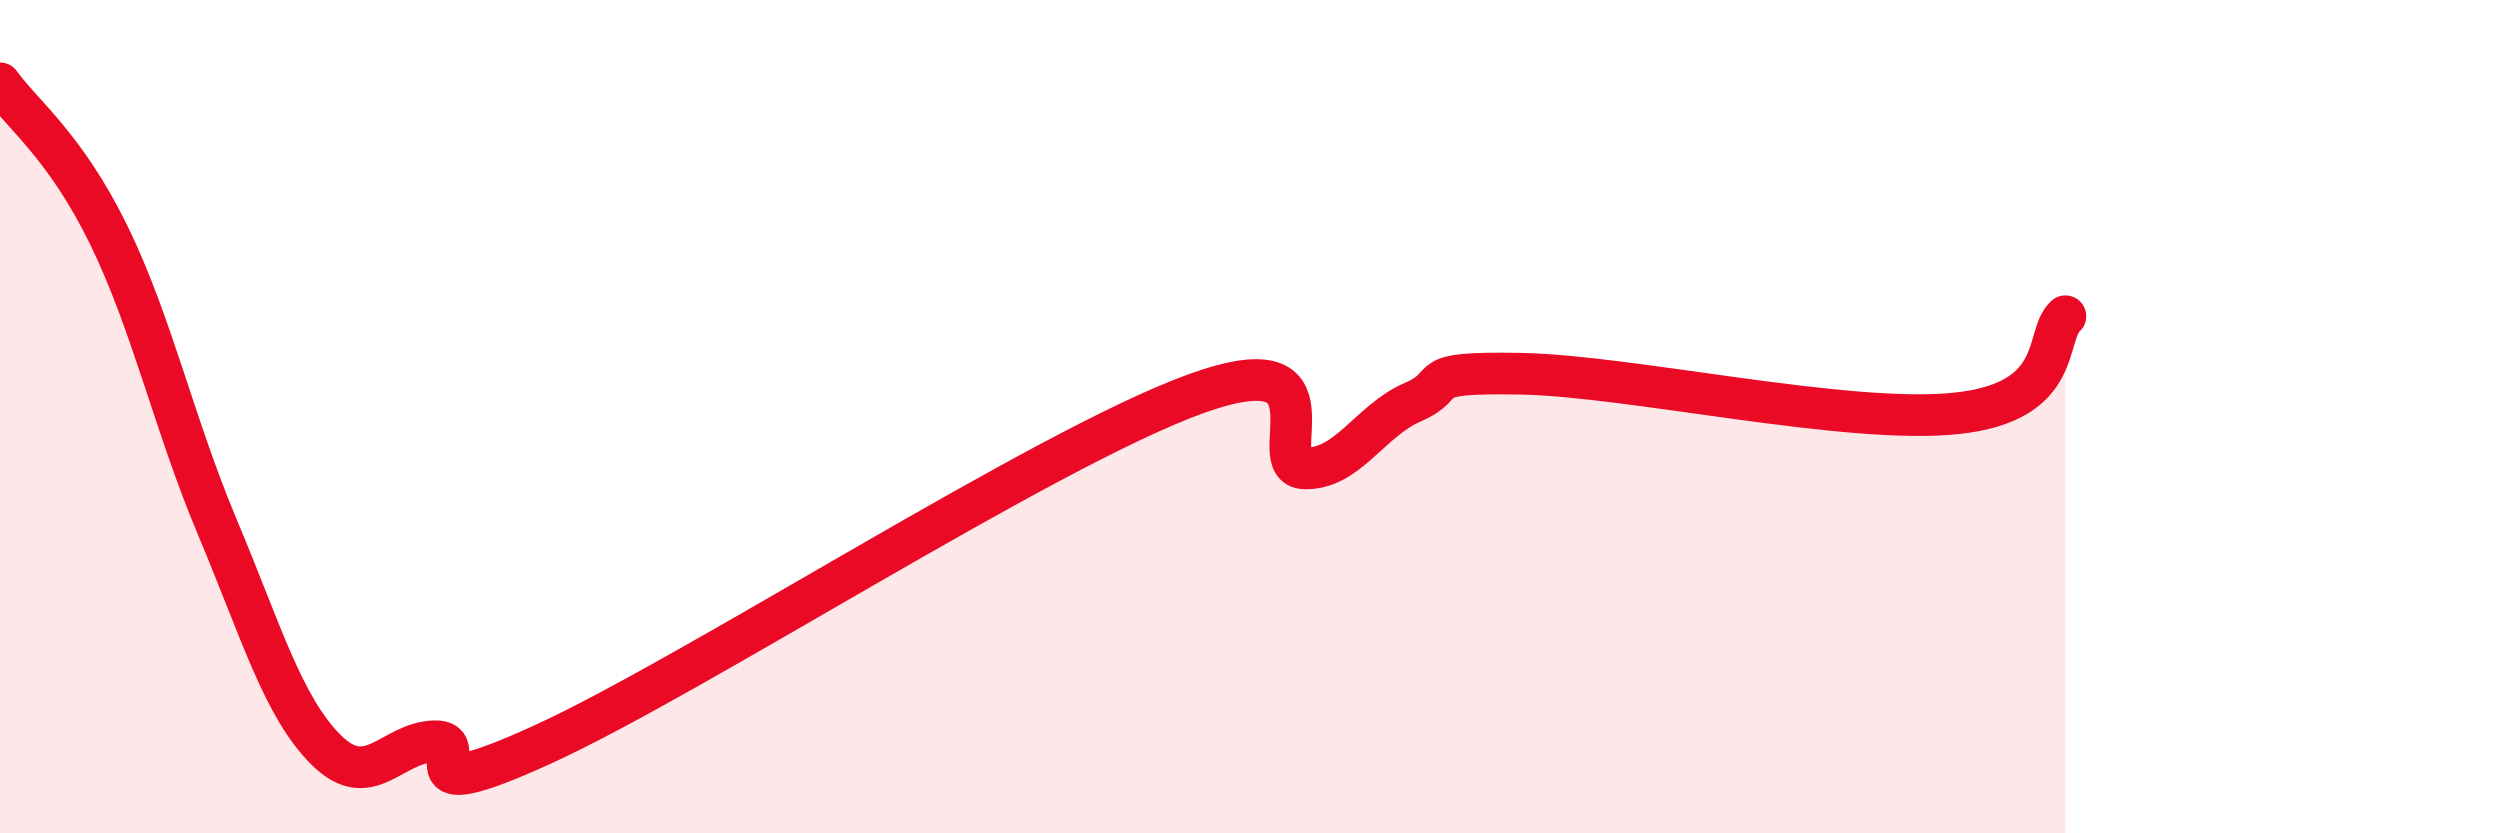 
    <svg width="60" height="20" viewBox="0 0 60 20" xmlns="http://www.w3.org/2000/svg">
      <path
        d="M 0,2 C 0.52,2.73 1.57,3.51 2.61,5.64 C 3.65,7.77 4.18,10.19 5.22,12.66 C 6.26,15.13 6.79,16.97 7.83,18 C 8.87,19.03 9.39,17.82 10.43,17.79 C 11.47,17.76 9.39,19.53 13.04,17.86 C 16.69,16.19 25.05,10.77 28.7,9.45 C 32.35,8.13 30.26,11.2 31.3,11.24 C 32.34,11.28 32.87,10.1 33.91,9.65 C 34.95,9.2 33.91,8.92 36.52,8.97 C 39.13,9.02 44.35,10.2 46.96,9.92 C 49.57,9.64 49.05,8.06 49.57,7.59L49.57 20L0 20Z"
        fill="#EB0A25"
        opacity="0.1"
        stroke-linecap="round"
        stroke-linejoin="round"
      />
      <path
        d="M 0,2 C 0.52,2.73 1.57,3.51 2.61,5.64 C 3.65,7.77 4.18,10.19 5.22,12.66 C 6.26,15.13 6.79,16.97 7.83,18 C 8.87,19.03 9.39,17.82 10.43,17.79 C 11.47,17.76 9.39,19.53 13.04,17.86 C 16.69,16.19 25.05,10.77 28.7,9.45 C 32.35,8.13 30.26,11.2 31.3,11.24 C 32.34,11.28 32.87,10.1 33.91,9.65 C 34.95,9.2 33.91,8.92 36.52,8.97 C 39.13,9.02 44.35,10.2 46.96,9.92 C 49.57,9.64 49.05,8.06 49.57,7.59"
        stroke="#EB0A25"
        stroke-width="1"
        fill="none"
        stroke-linecap="round"
        stroke-linejoin="round"
      />
    </svg>
  
